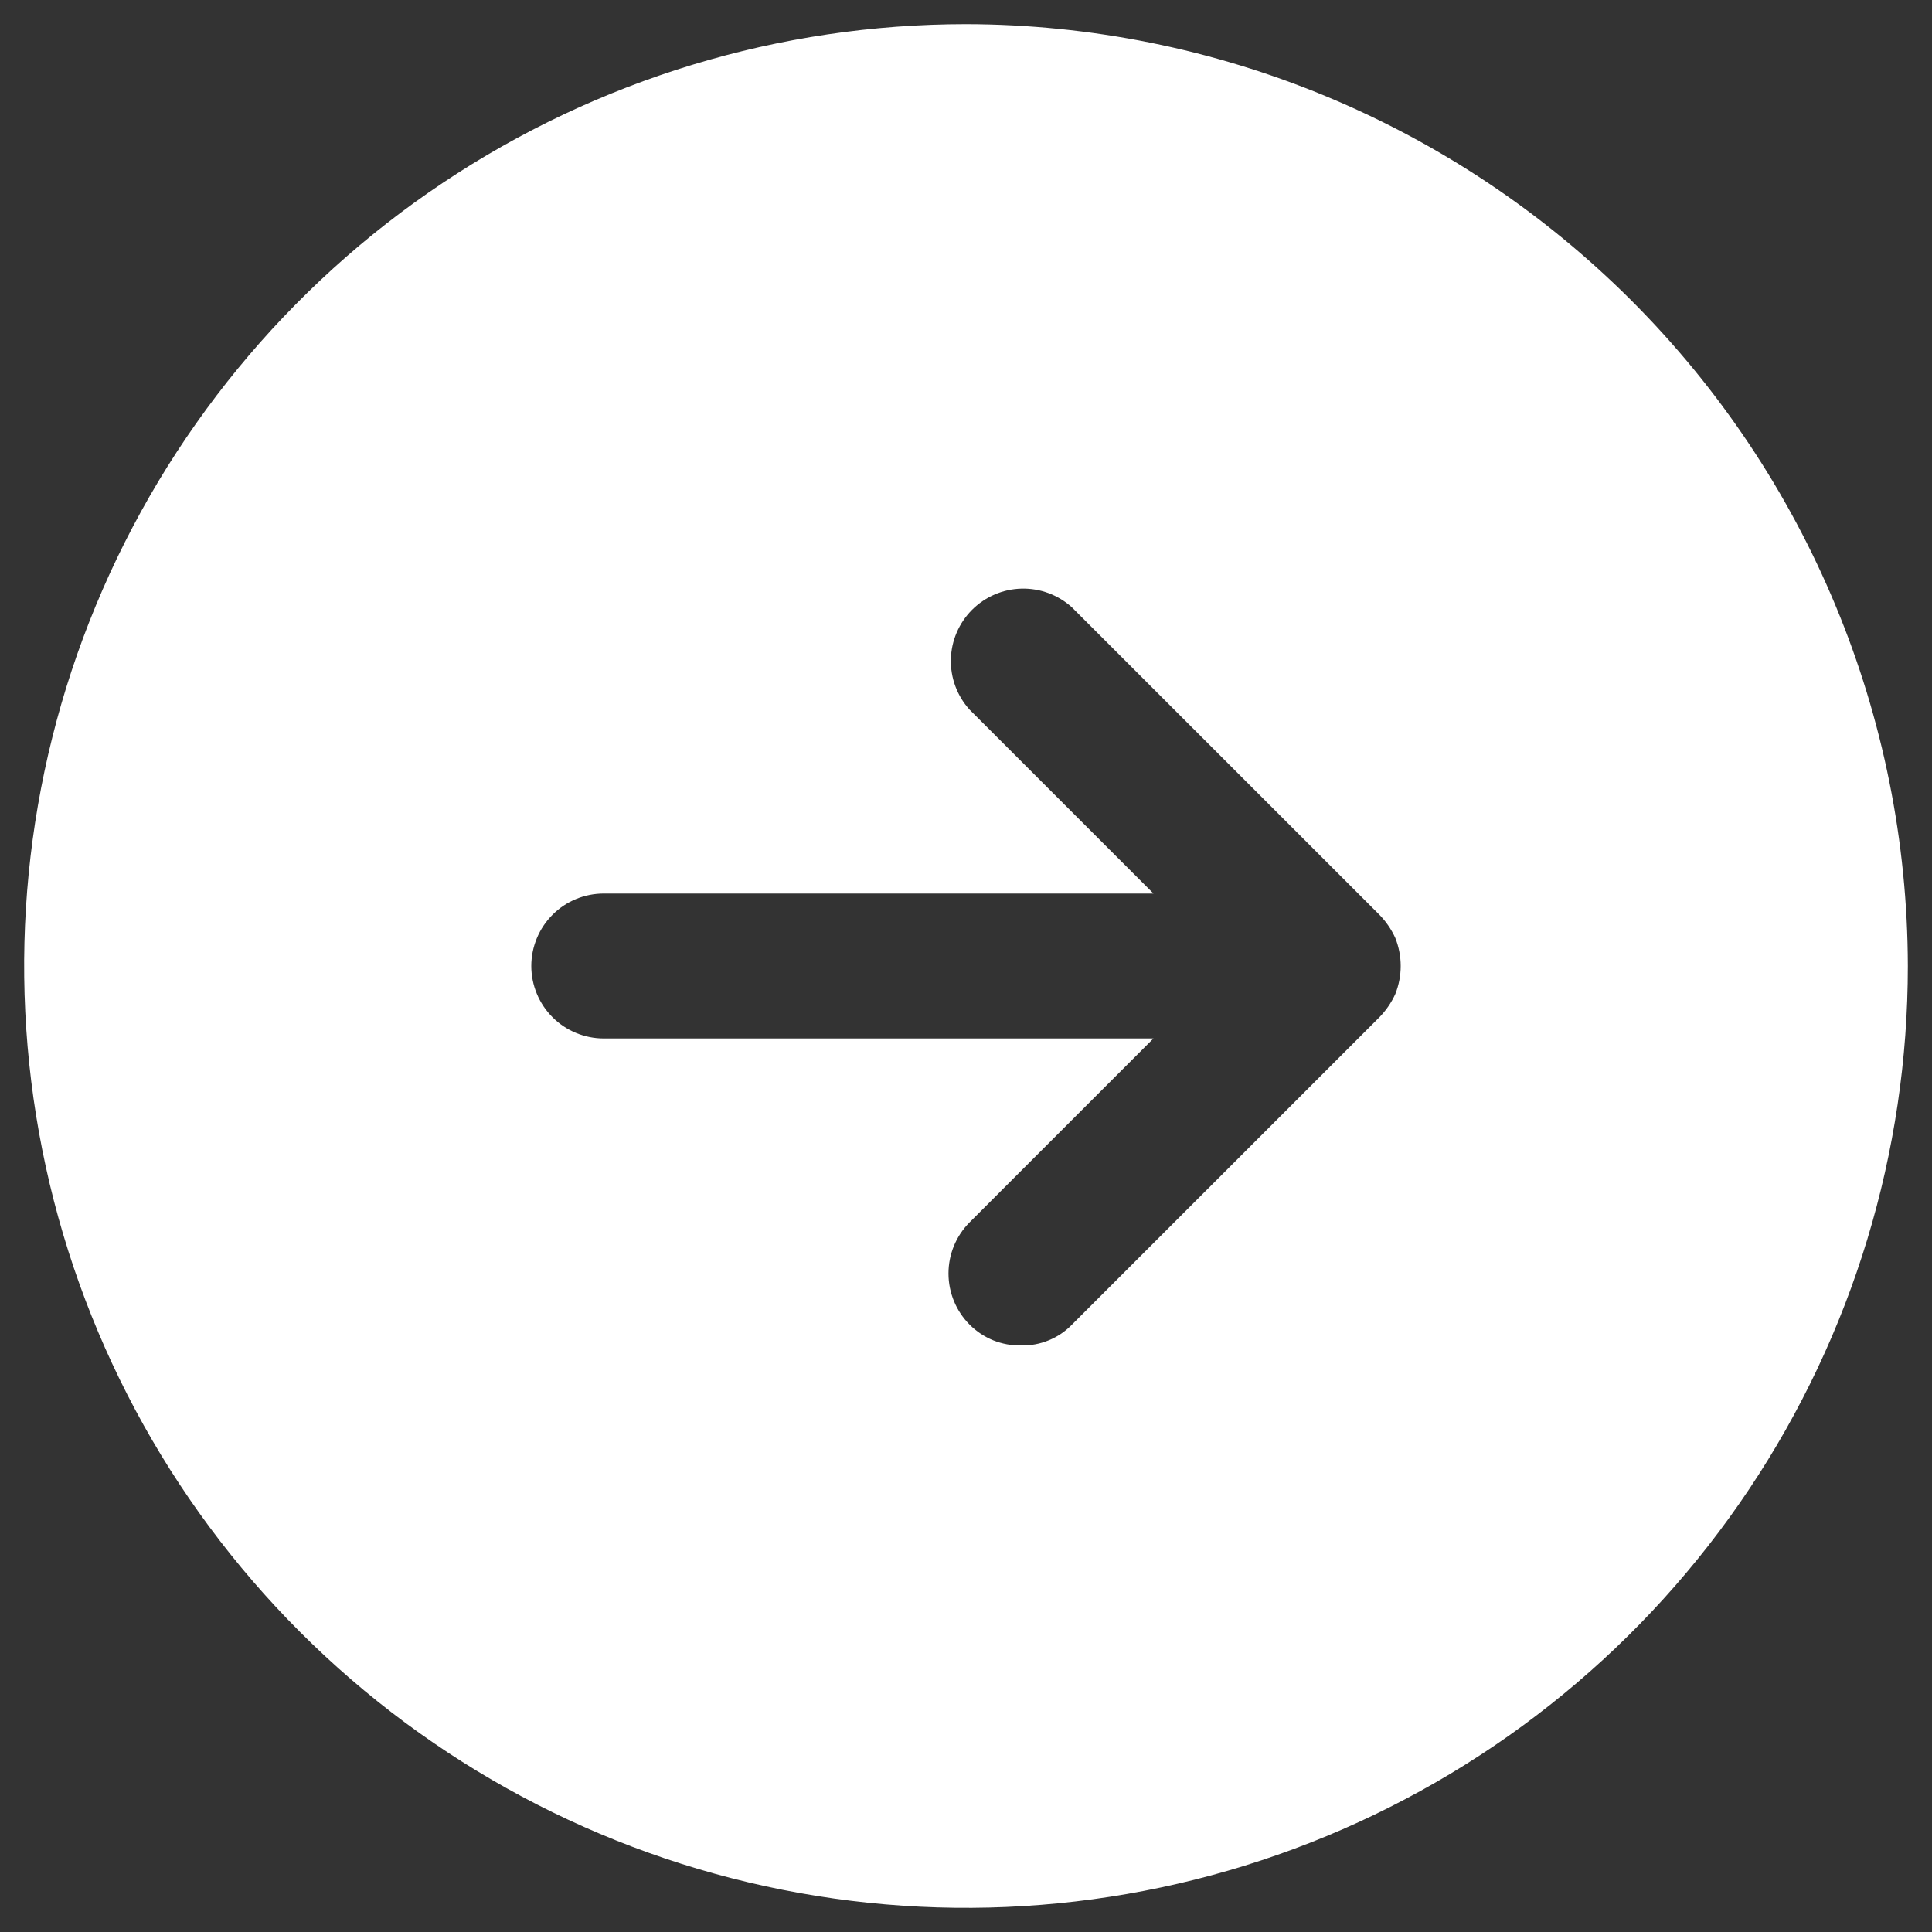 <svg width="30" height="30" viewBox="0 0 30 30" fill="none" xmlns="http://www.w3.org/2000/svg">
<rect x="0" y="0" width="30" height="30" fill="#333333" stroke="none"/>
<path d="M15 0.375C12.107 0.375 9.28 1.233 6.875 2.84C4.47 4.447 2.595 6.731 1.488 9.403C0.381 12.076 0.092 15.016 0.656 17.853C1.22 20.69 2.613 23.296 4.659 25.341C6.704 27.387 9.31 28.78 12.147 29.344C14.984 29.908 17.924 29.619 20.597 28.512C23.269 27.405 25.553 25.53 27.16 23.125C28.767 20.72 29.625 17.893 29.625 15C29.618 11.123 28.074 7.408 25.333 4.667C22.592 1.926 18.877 0.382 15 0.375ZM21.666 15.436C21.604 15.572 21.518 15.696 21.413 15.802L16.645 20.569C16.543 20.674 16.421 20.757 16.285 20.812C16.15 20.868 16.004 20.895 15.858 20.892C15.709 20.895 15.562 20.868 15.424 20.813C15.286 20.757 15.161 20.674 15.056 20.569C14.846 20.358 14.728 20.072 14.728 19.774C14.728 19.476 14.846 19.191 15.056 18.98L17.911 16.125H9.375C9.077 16.125 8.79 16.006 8.58 15.796C8.369 15.585 8.25 15.298 8.25 15C8.25 14.702 8.369 14.415 8.58 14.204C8.79 13.993 9.077 13.875 9.375 13.875H17.911L15.056 11.02C14.862 10.806 14.758 10.526 14.765 10.237C14.772 9.949 14.89 9.674 15.094 9.469C15.299 9.265 15.573 9.147 15.862 9.14C16.151 9.133 16.431 9.237 16.645 9.431L21.413 14.198C21.518 14.304 21.604 14.428 21.666 14.564C21.778 14.844 21.778 15.156 21.666 15.436Z" fill="white"/>
</svg>
